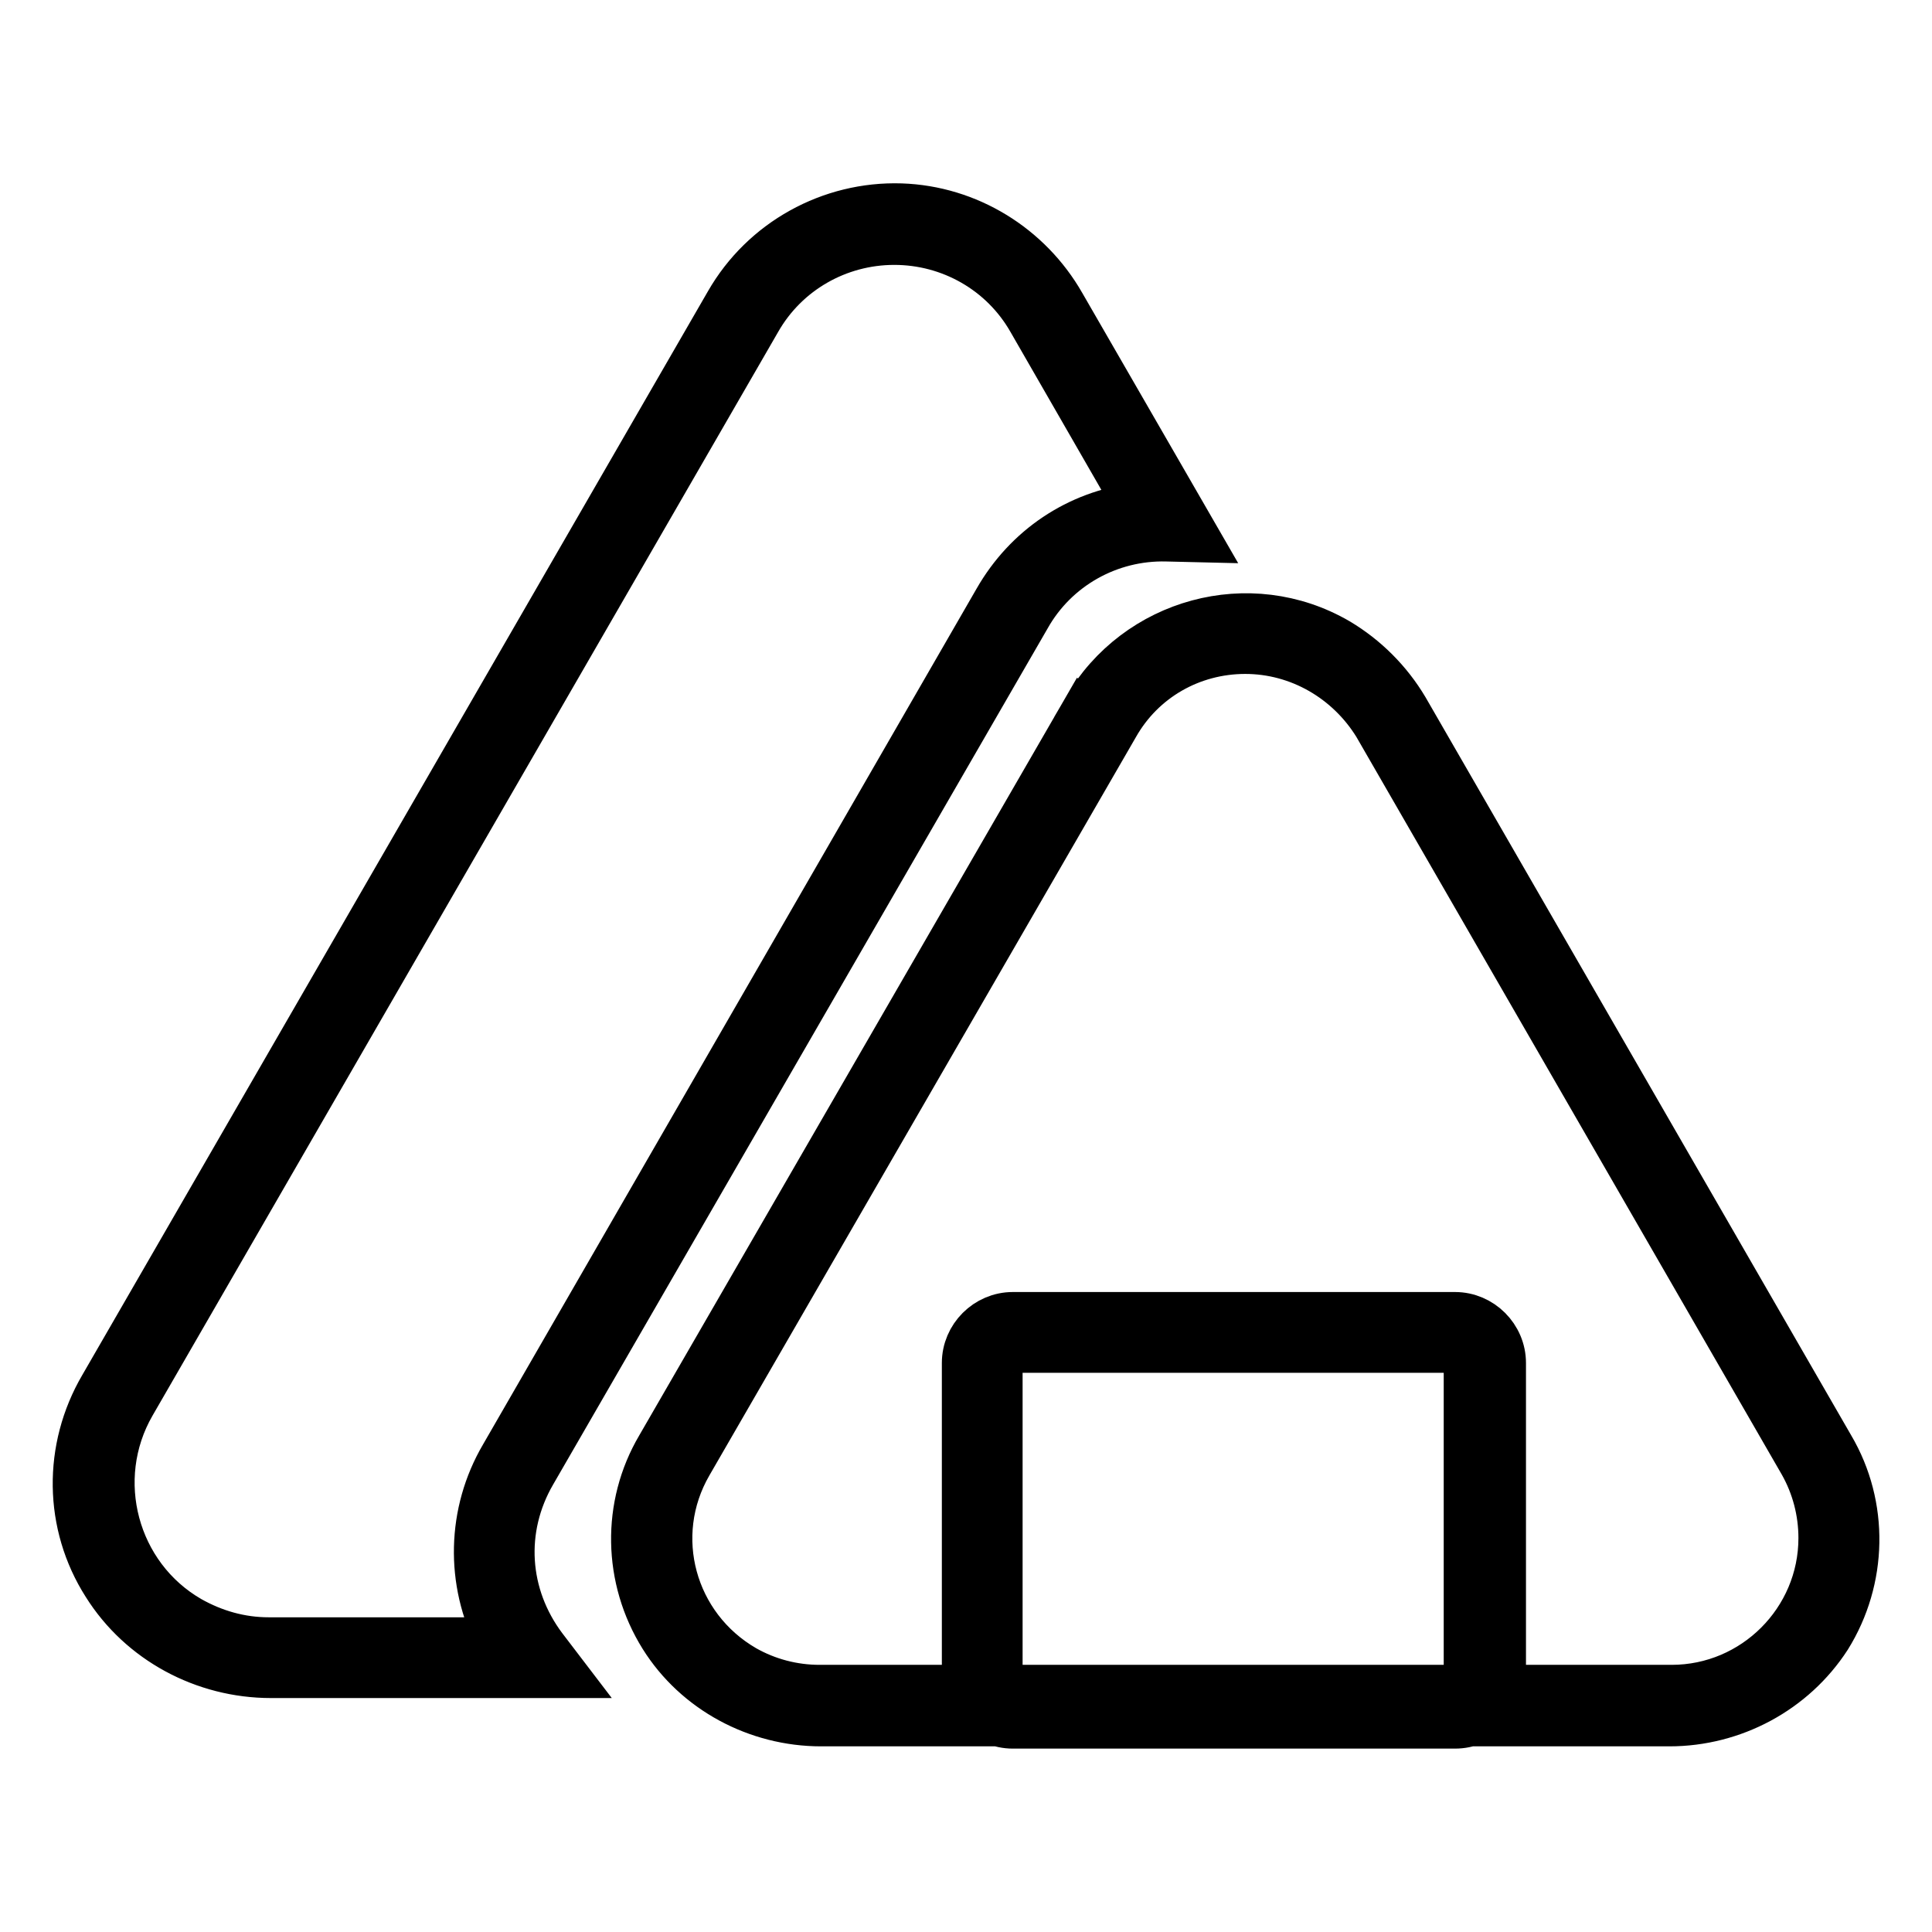 <?xml version="1.0" encoding="utf-8"?>
<!-- Svg Vector Icons : http://www.onlinewebfonts.com/icon -->
<!DOCTYPE svg PUBLIC "-//W3C//DTD SVG 1.1//EN" "http://www.w3.org/Graphics/SVG/1.1/DTD/svg11.dtd">
<svg version="1.1" xmlns="http://www.w3.org/2000/svg" xmlns:xlink="http://www.w3.org/1999/xlink" x="0px" y="0px" viewBox="0 0 256 256" enable-background="new 0 0 256 256" xml:space="preserve">
<g> <path stroke-width="6" fill-opacity="0" stroke="#000000"  d="M75,222H35.9c-8.9,0-17.3-4.5-22-12c-5.1-8-5.2-18.1-0.4-26.3L96.4,40.1c4.7-8.2,13.6-13.1,23-12.8 c8.9,0.3,17,5.3,21.4,13l18,31.2l-4.2-0.1c-7.6-0.2-14.7,3.8-18.4,10.4L70.7,195.2c-4.3,7.4-3.7,16.2,1.4,23L75,222z M118.5,32.1 c-7.4,0-14.3,3.9-18,10.4L17.6,186.1c-5.7,9.9-2.3,22.7,7.6,28.4c3.2,1.8,6.7,2.8,10.4,2.8H66c-4-7.7-3.8-16.9,0.6-24.4L132,79.5 c4-7,10.8-11.5,18.6-12.5l-14.1-24.5C132.8,36,125.9,32.1,118.5,32.1z M221.2,228.4H108.8c-8.5,0-16.6-4.3-21.1-11.5 c-4.8-7.7-5-17.4-0.4-25.2l56.5-97.8l2.1,1.2l-2.1-1.2c6.8-11.7,21.8-15.8,33.5-9c3.7,2.2,6.8,5.3,9,9l56.4,97.8 c4.6,7.8,4.4,17.6-0.4,25.3C237.7,224.1,229.7,228.4,221.2,228.4z M165,86.3c-7.1,0-13.6,3.7-17.1,9.9L91.4,194 c-5.5,9.5-2.2,21.5,7.3,27c3,1.7,6.4,2.6,9.9,2.6h112.9c10.9,0,19.8-8.9,19.8-19.8c0-3.5-0.9-6.9-2.6-9.9l-56.4-97.8 C178.6,90.1,172.1,86.3,165,86.3z M192.8,228.7h-58.6c-3.5,0-6.4-2.9-6.4-6.4l0,0v-41.7c0-3.5,2.9-6.4,6.4-6.4l0,0h58.6 c3.5,0,6.4,2.9,6.4,6.4v41.7C199.2,225.8,196.4,228.7,192.8,228.7z M132.5,180.5v41.7c0,0.9,0.7,1.6,1.6,1.6l0,0h58.6 c0.9,0,1.6-0.7,1.6-1.6l0,0v-41.7c0-0.9-0.7-1.6-1.6-1.6l0,0h-58.6C133.3,178.9,132.5,179.6,132.5,180.5L132.5,180.5z"/></g>
</svg>
